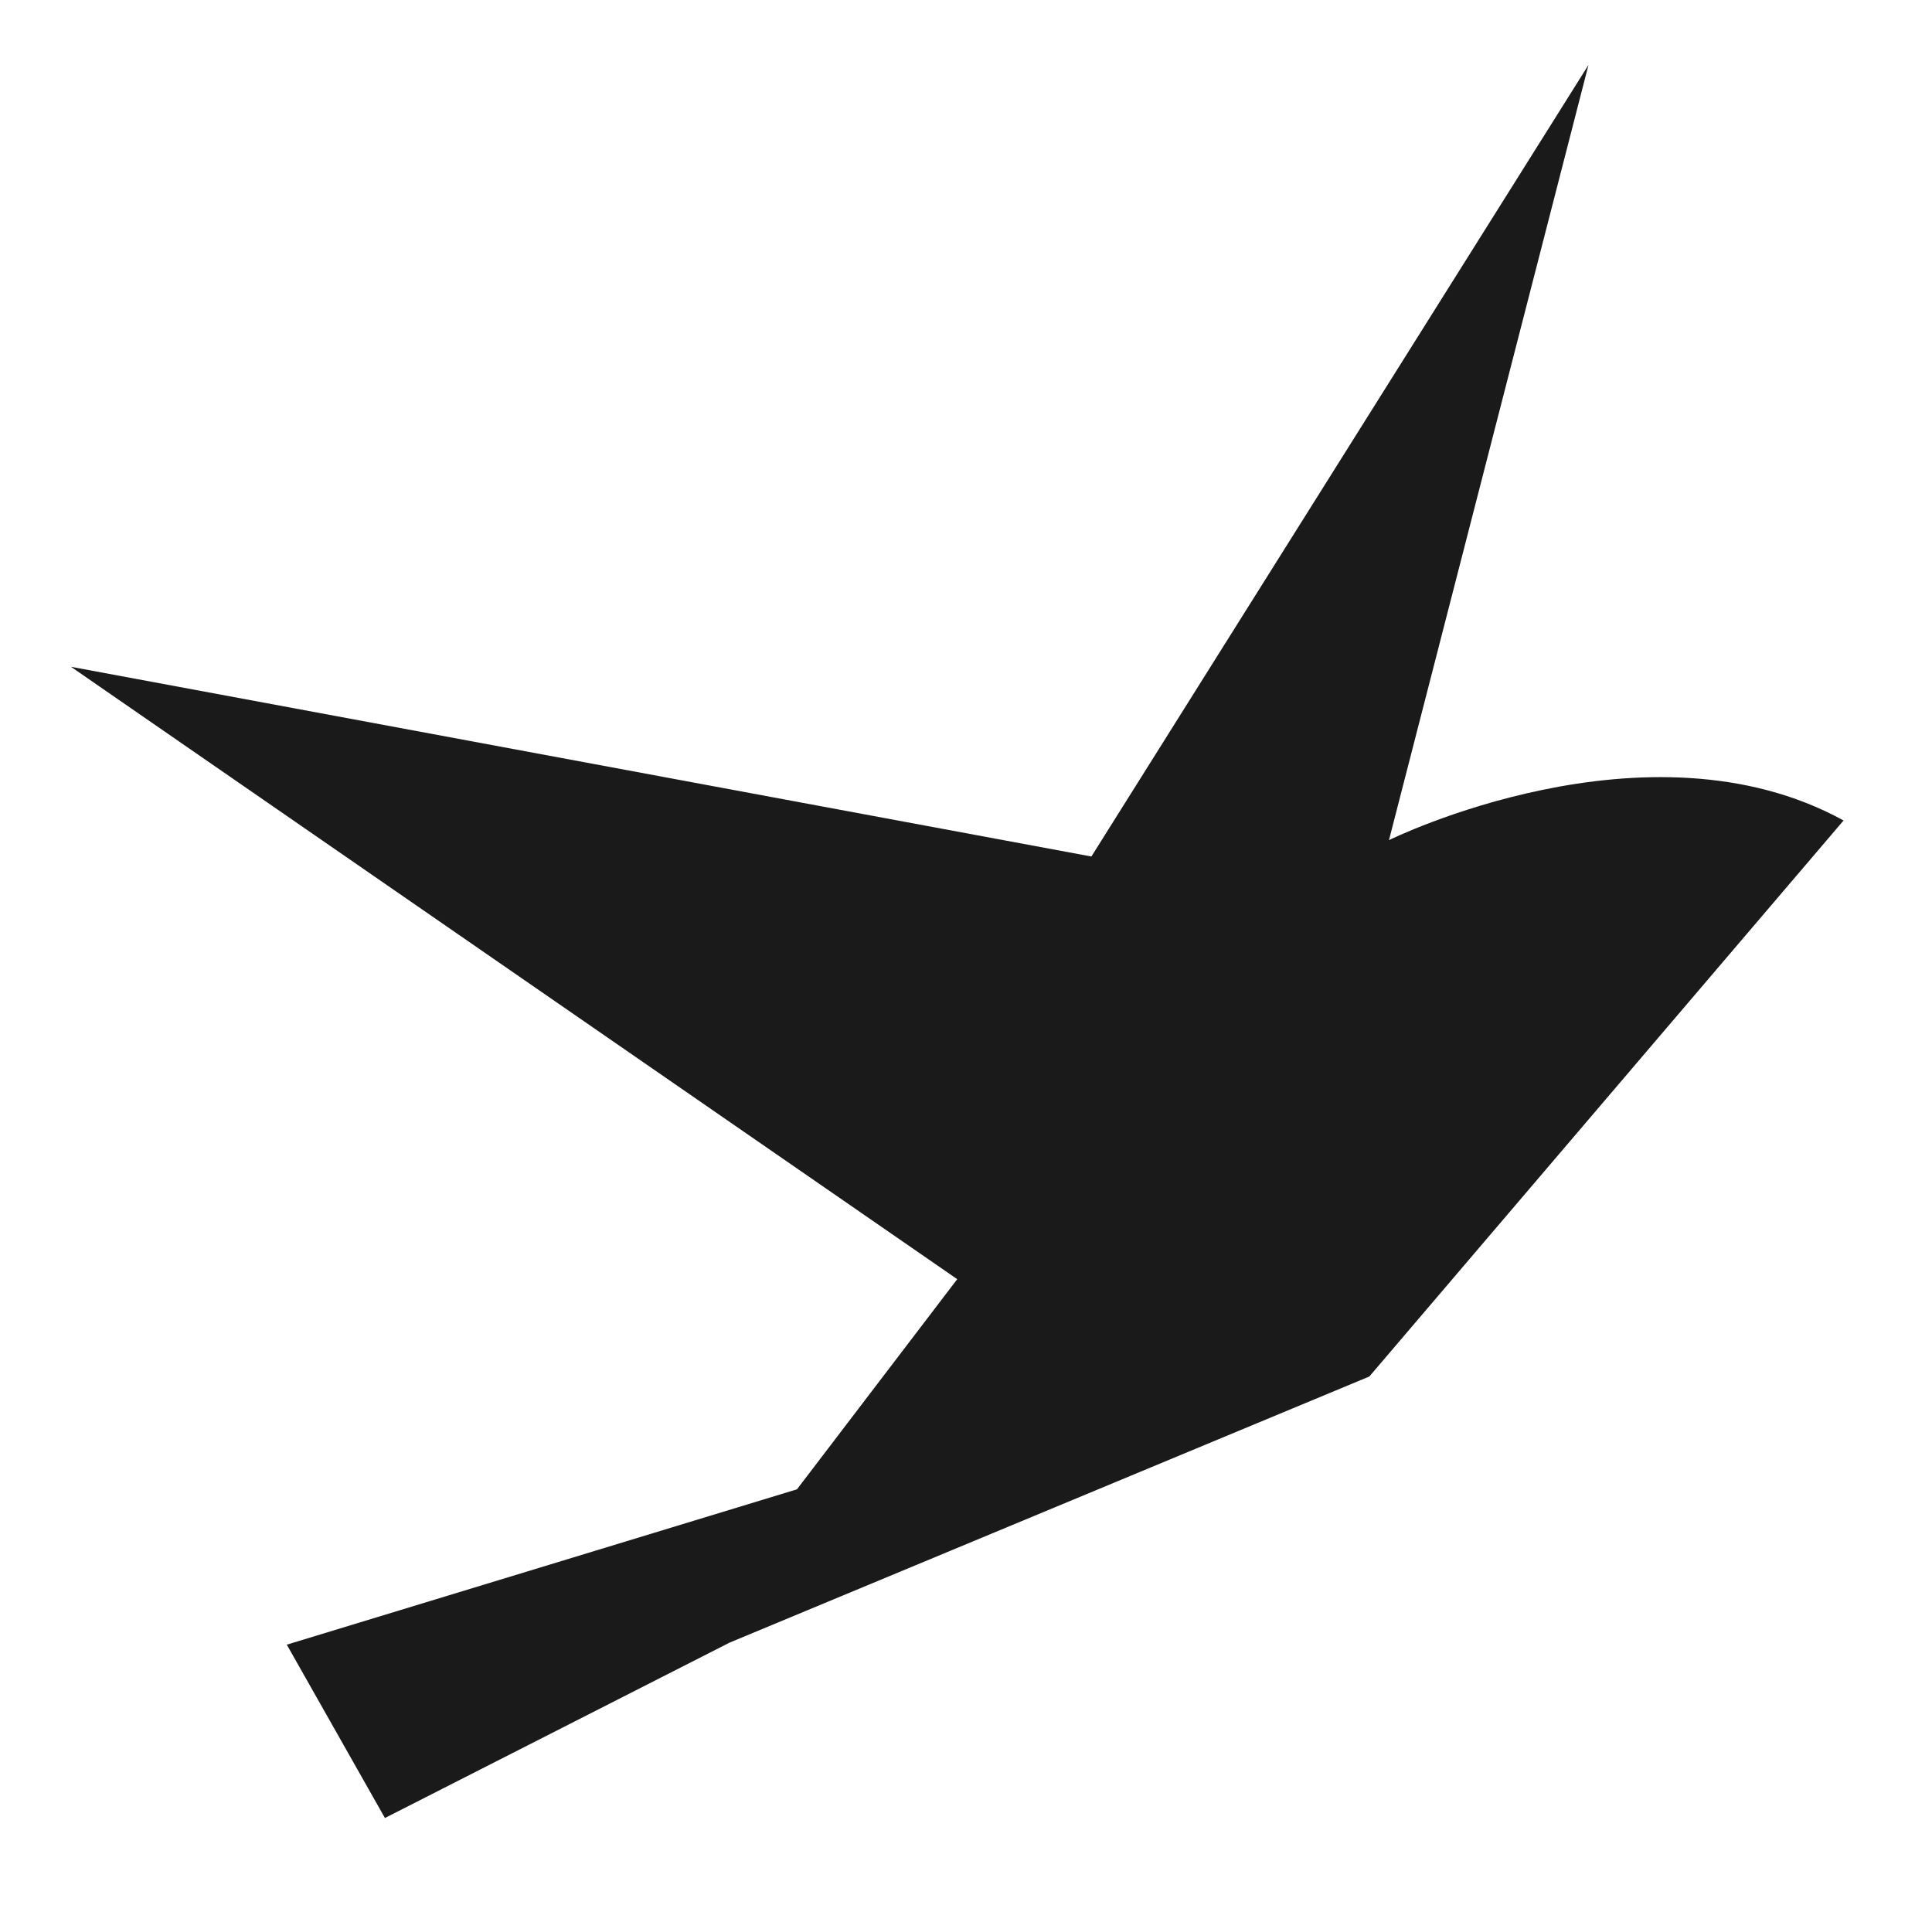 <?xml version="1.0" encoding="UTF-8"?>
<svg id="Design" xmlns="http://www.w3.org/2000/svg" viewBox="0 0 408.3 404.07">
  <defs>
    <style>
      .cls-1 {
        fill: #1a1a1a;
      }
    </style>
  </defs>
  <path class="cls-1" d="m202.31,270.33L15,140.91l215.65,40.09L335.7,13.73l-42.16,163.81s54.6-26.96,96.07-4.15l-100.22,117.5-135.21,56.24-72.83,37.06-20.74-36.63,107.82-32.83,33.87-44.41Z"/>
</svg>
